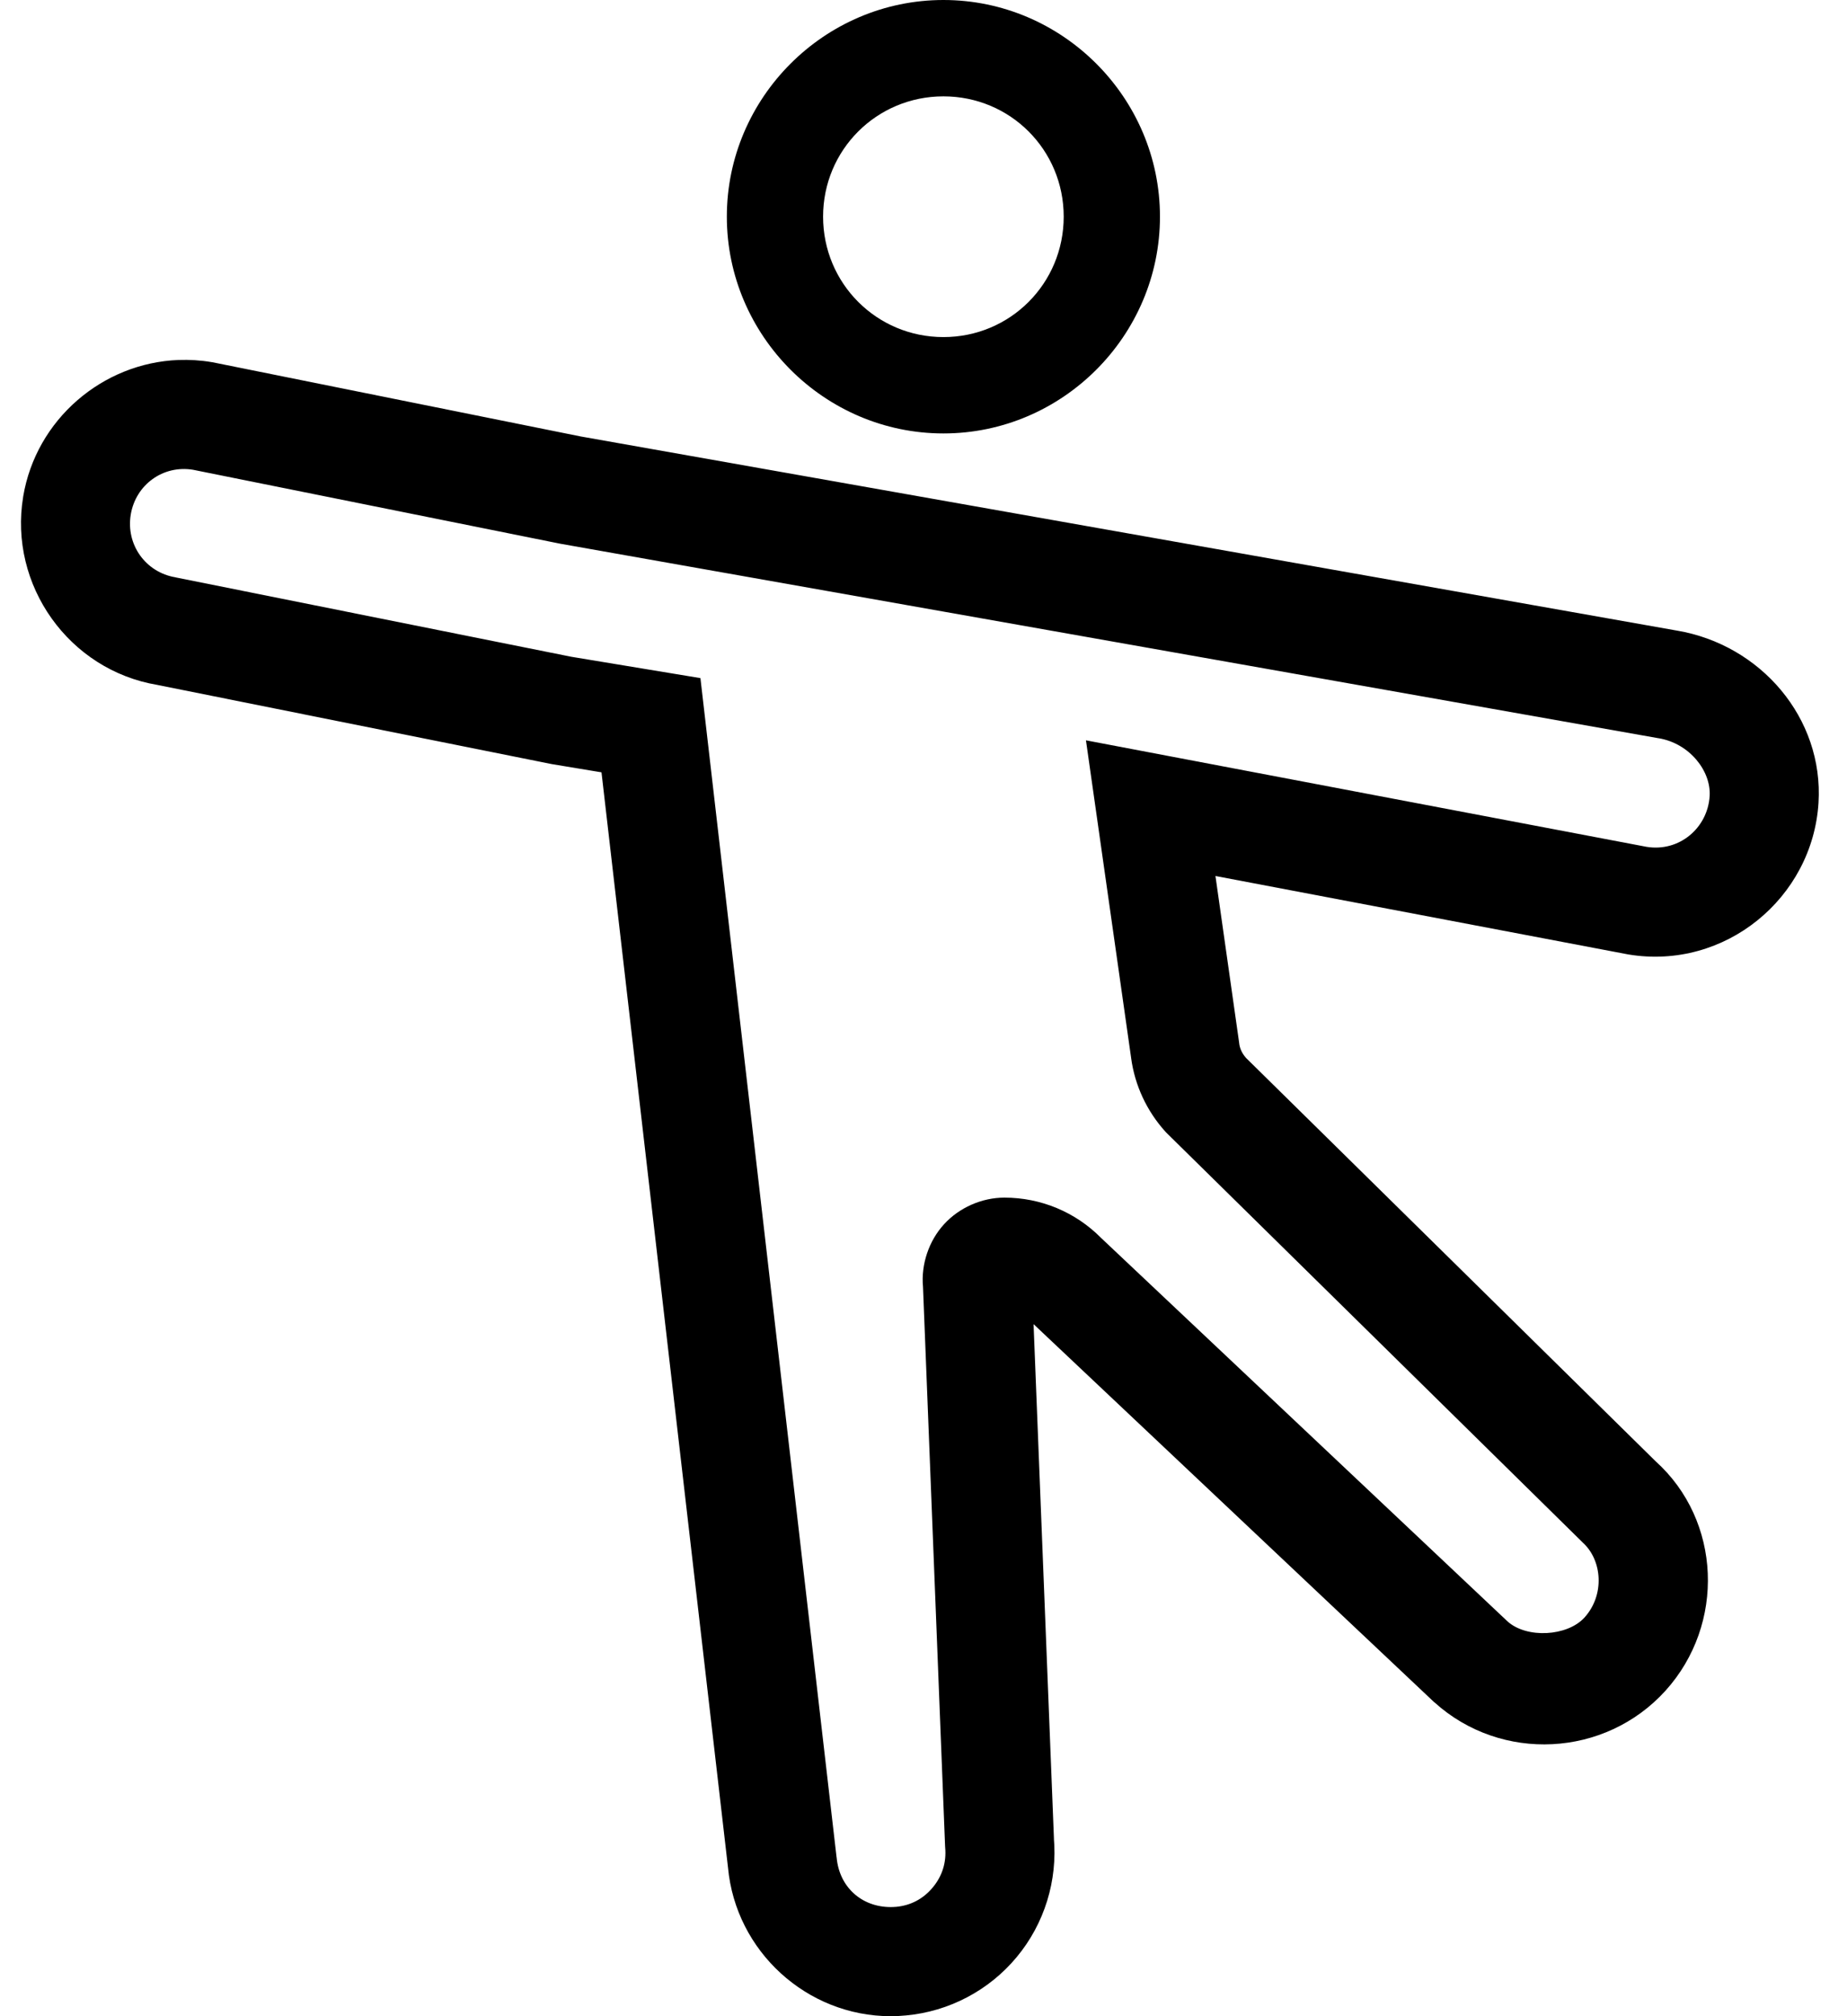   <svg width="44" height="48" viewBox="0 0 44 48" fill="none" xmlns="http://www.w3.org/2000/svg">
                  <path d="M22.475 0C19.641 0 17.315 2.324 17.315 5.158C17.315 7.992 19.641 10.319 22.475 10.319C25.31 10.319 27.633 7.992 27.633 5.158C27.633 2.324 25.31 0 22.475 0ZM22.475 2.294C24.066 2.294 25.34 3.568 25.34 5.158C25.34 6.748 24.066 8.025 22.475 8.025C20.885 8.025 19.608 6.748 19.608 5.158C19.608 3.568 20.885 2.294 22.475 2.294ZM4.254 8.57C2.445 8.638 0.859 9.983 0.552 11.823V11.826C0.203 13.932 1.644 15.954 3.749 16.306L13.144 18.191L14.329 18.387L17.343 44.463C17.527 46.454 19.22 48 21.22 48C21.339 48 21.46 47.994 21.582 47.982C22.61 47.888 23.563 47.385 24.221 46.592C24.881 45.799 25.198 44.77 25.104 43.743L25.109 43.811L24.622 31.524L34.161 40.52L34.172 40.528C35.764 41.966 38.237 41.838 39.675 40.252C41.109 38.666 41.007 36.199 39.441 34.789L29.686 25.189C29.594 25.085 29.538 24.973 29.521 24.844V24.836L28.955 20.855L38.776 22.72L38.792 22.723C41.097 23.105 43.18 21.375 43.321 19.115C43.447 17.096 41.943 15.348 39.946 15.012H39.944L13.829 10.39L5.061 8.624L5.04 8.621C4.776 8.576 4.512 8.561 4.254 8.57ZM4.599 11.184L13.344 12.944L39.507 17.575H39.512C40.255 17.699 40.765 18.361 40.728 18.952C40.681 19.71 40.005 20.291 39.221 20.16L25.87 17.625L26.946 25.184V25.186C27.033 25.84 27.321 26.453 27.76 26.939L27.786 26.967L37.683 36.702L37.703 36.722C38.169 37.142 38.235 37.969 37.746 38.509C37.336 38.96 36.368 39.012 35.912 38.6L26.233 29.474C25.622 28.856 24.796 28.512 23.927 28.512C23.389 28.512 22.85 28.751 22.491 29.144C22.126 29.542 21.939 30.104 21.988 30.633L22.514 43.948L22.516 43.981C22.549 44.337 22.448 44.661 22.222 44.933C21.994 45.207 21.698 45.364 21.344 45.397H21.336H21.331C21.305 45.4 21.262 45.402 21.22 45.402C20.522 45.402 19.995 44.923 19.931 44.225L19.928 44.209L16.686 16.144L13.611 15.636L4.198 13.749L4.178 13.744C3.469 13.625 2.996 12.967 3.115 12.249C3.235 11.537 3.886 11.066 4.599 11.184Z" fill="black"/>
                </svg>